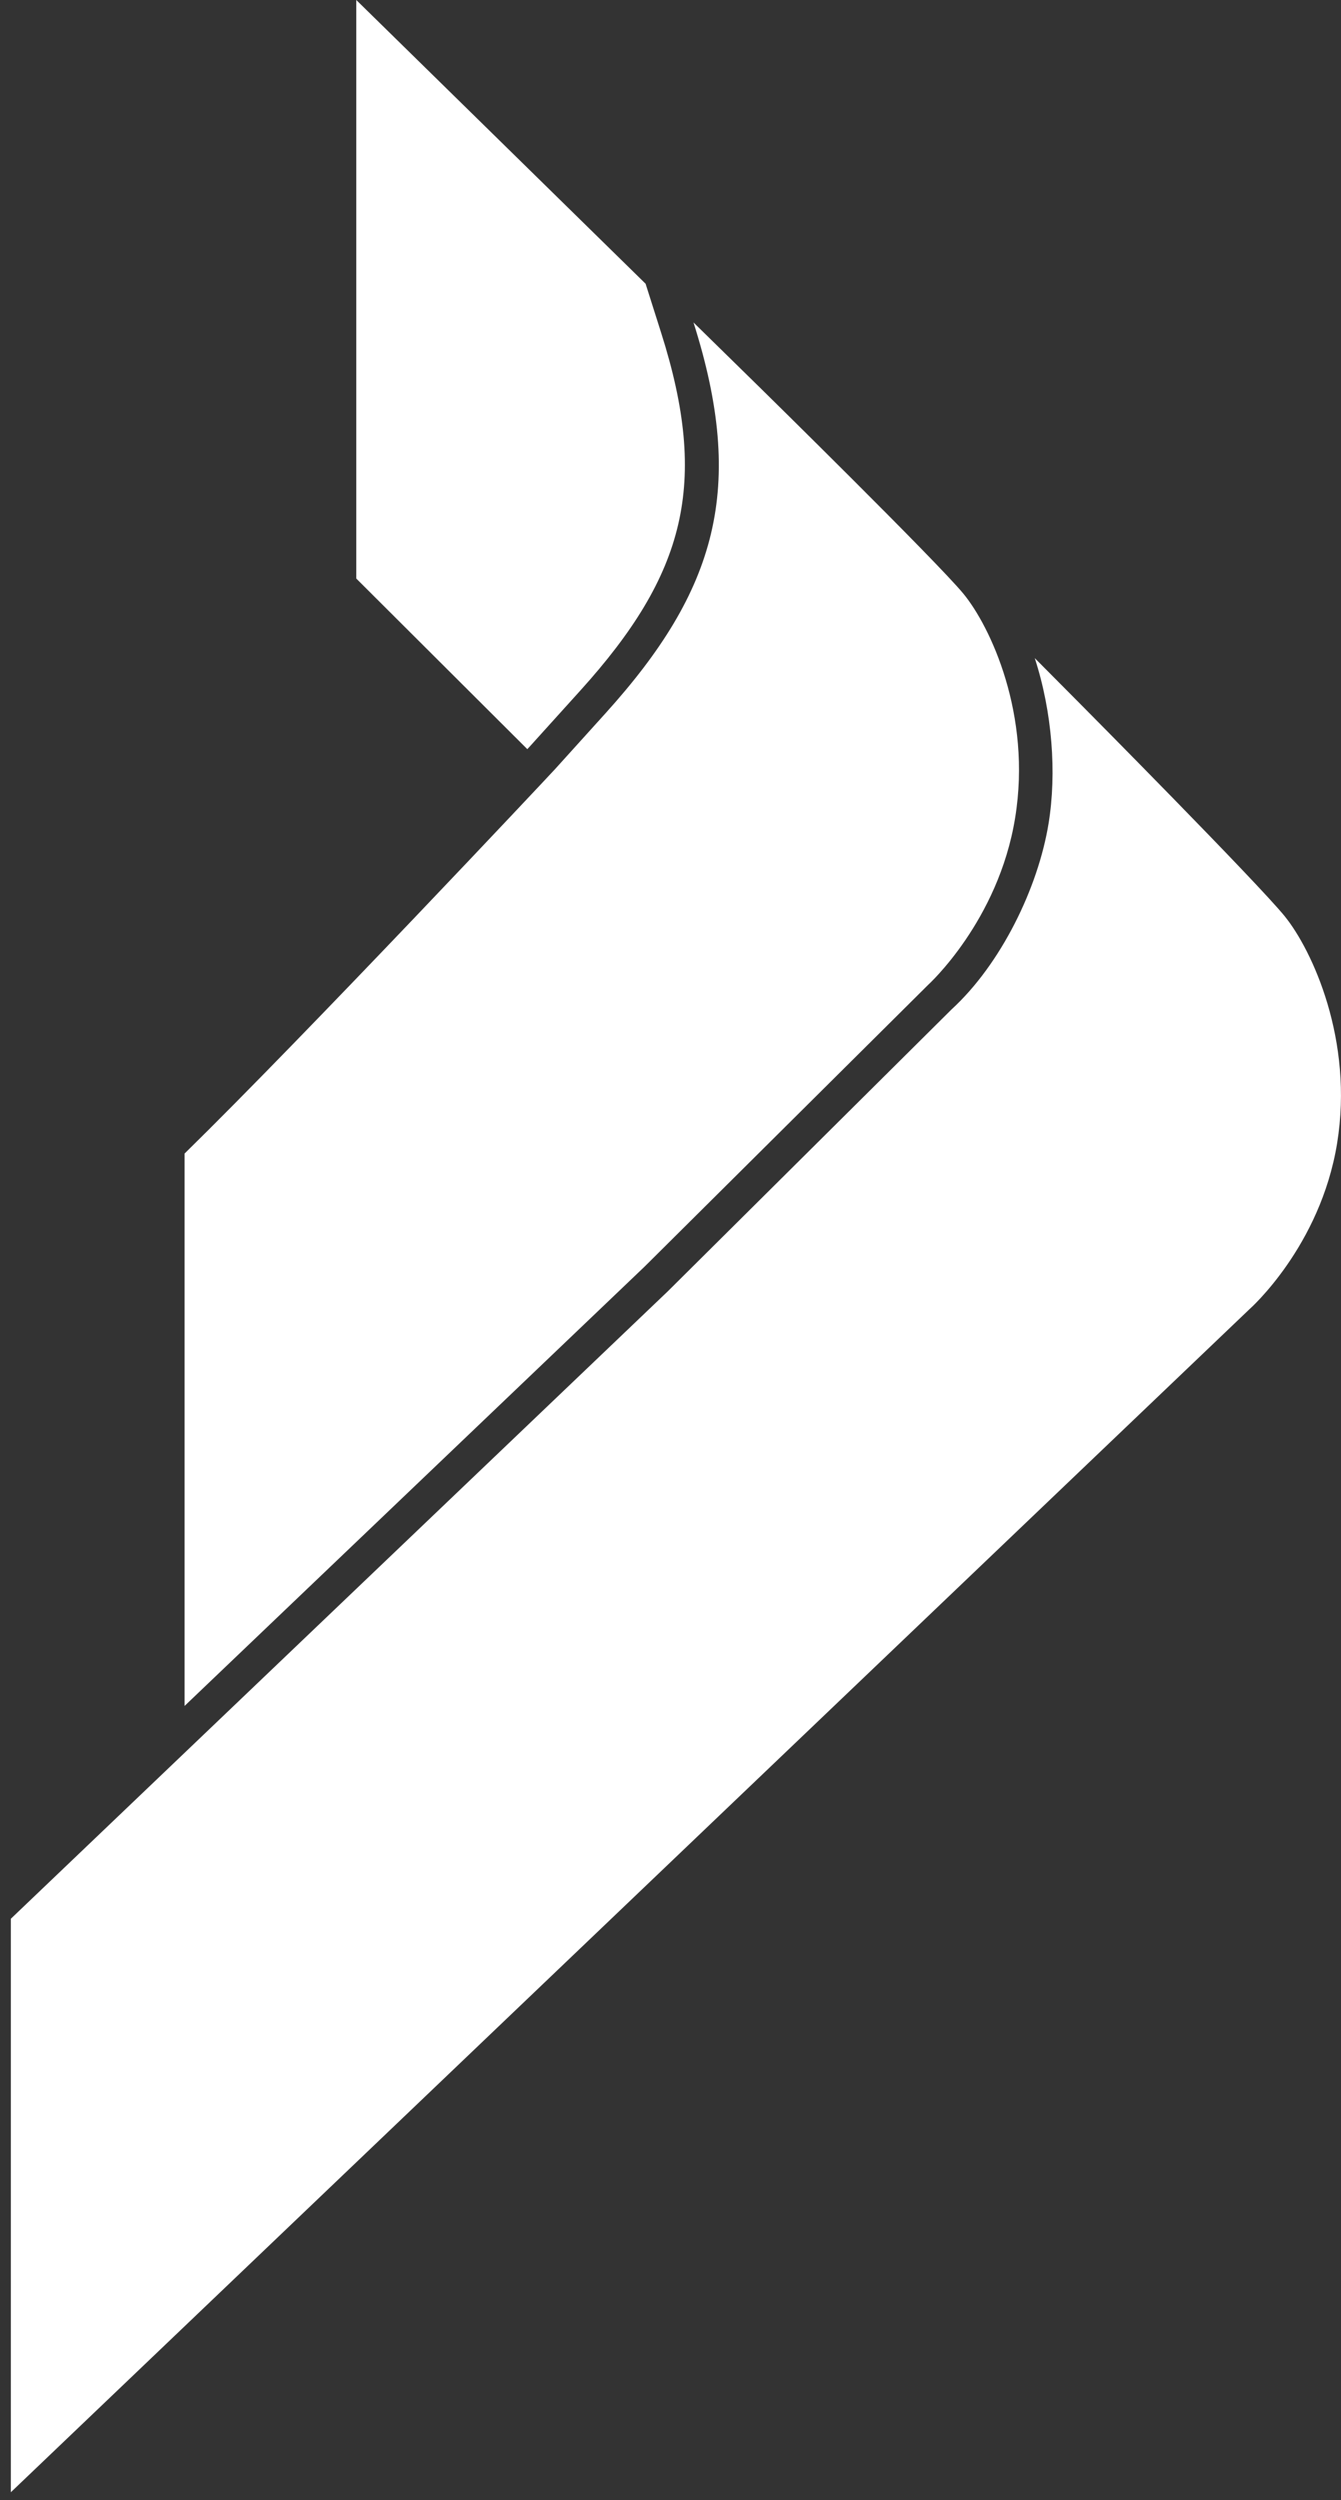 <svg width="22" height="41" viewBox="0 0 22 41" fill="none" xmlns="http://www.w3.org/2000/svg">
<rect x="0" y="0" width="22" height="41" fill="#333333" stroke="none"/>
<path fill-rule="evenodd" clip-rule="evenodd" d="M11.377 5.288C12.241 8.005 11.758 9.678 9.937 11.694L9.111 12.608C9.005 12.725 5.028 16.959 3.028 18.918V27.977L10.574 20.773L15.228 16.15C15.228 16.15 16.38 15.105 16.654 13.413C16.929 11.721 16.247 10.271 15.802 9.733C15.356 9.194 12.493 6.382 12.493 6.382L11.377 5.288Z" fill="white"/>
<path fill-rule="evenodd" clip-rule="evenodd" d="M10.59 4.652L5.845 0V9.488L8.651 12.286L8.698 12.235L9.524 11.321C11.247 9.414 11.633 7.931 10.846 5.456L10.591 4.652H10.59Z" fill="white"/>
<path fill-rule="evenodd" clip-rule="evenodd" d="M0.178 31.467V40.872L20.502 21.467C20.502 21.467 21.66 20.445 21.936 18.751C22.212 17.057 21.526 15.582 21.078 15.028C20.631 14.475 17.751 11.573 17.751 11.573L16.976 10.793C17.264 11.681 17.337 12.676 17.203 13.502C17.031 14.564 16.419 15.813 15.612 16.553L10.958 21.175L0.178 31.467H0.178Z" fill="white"/>
</svg>
